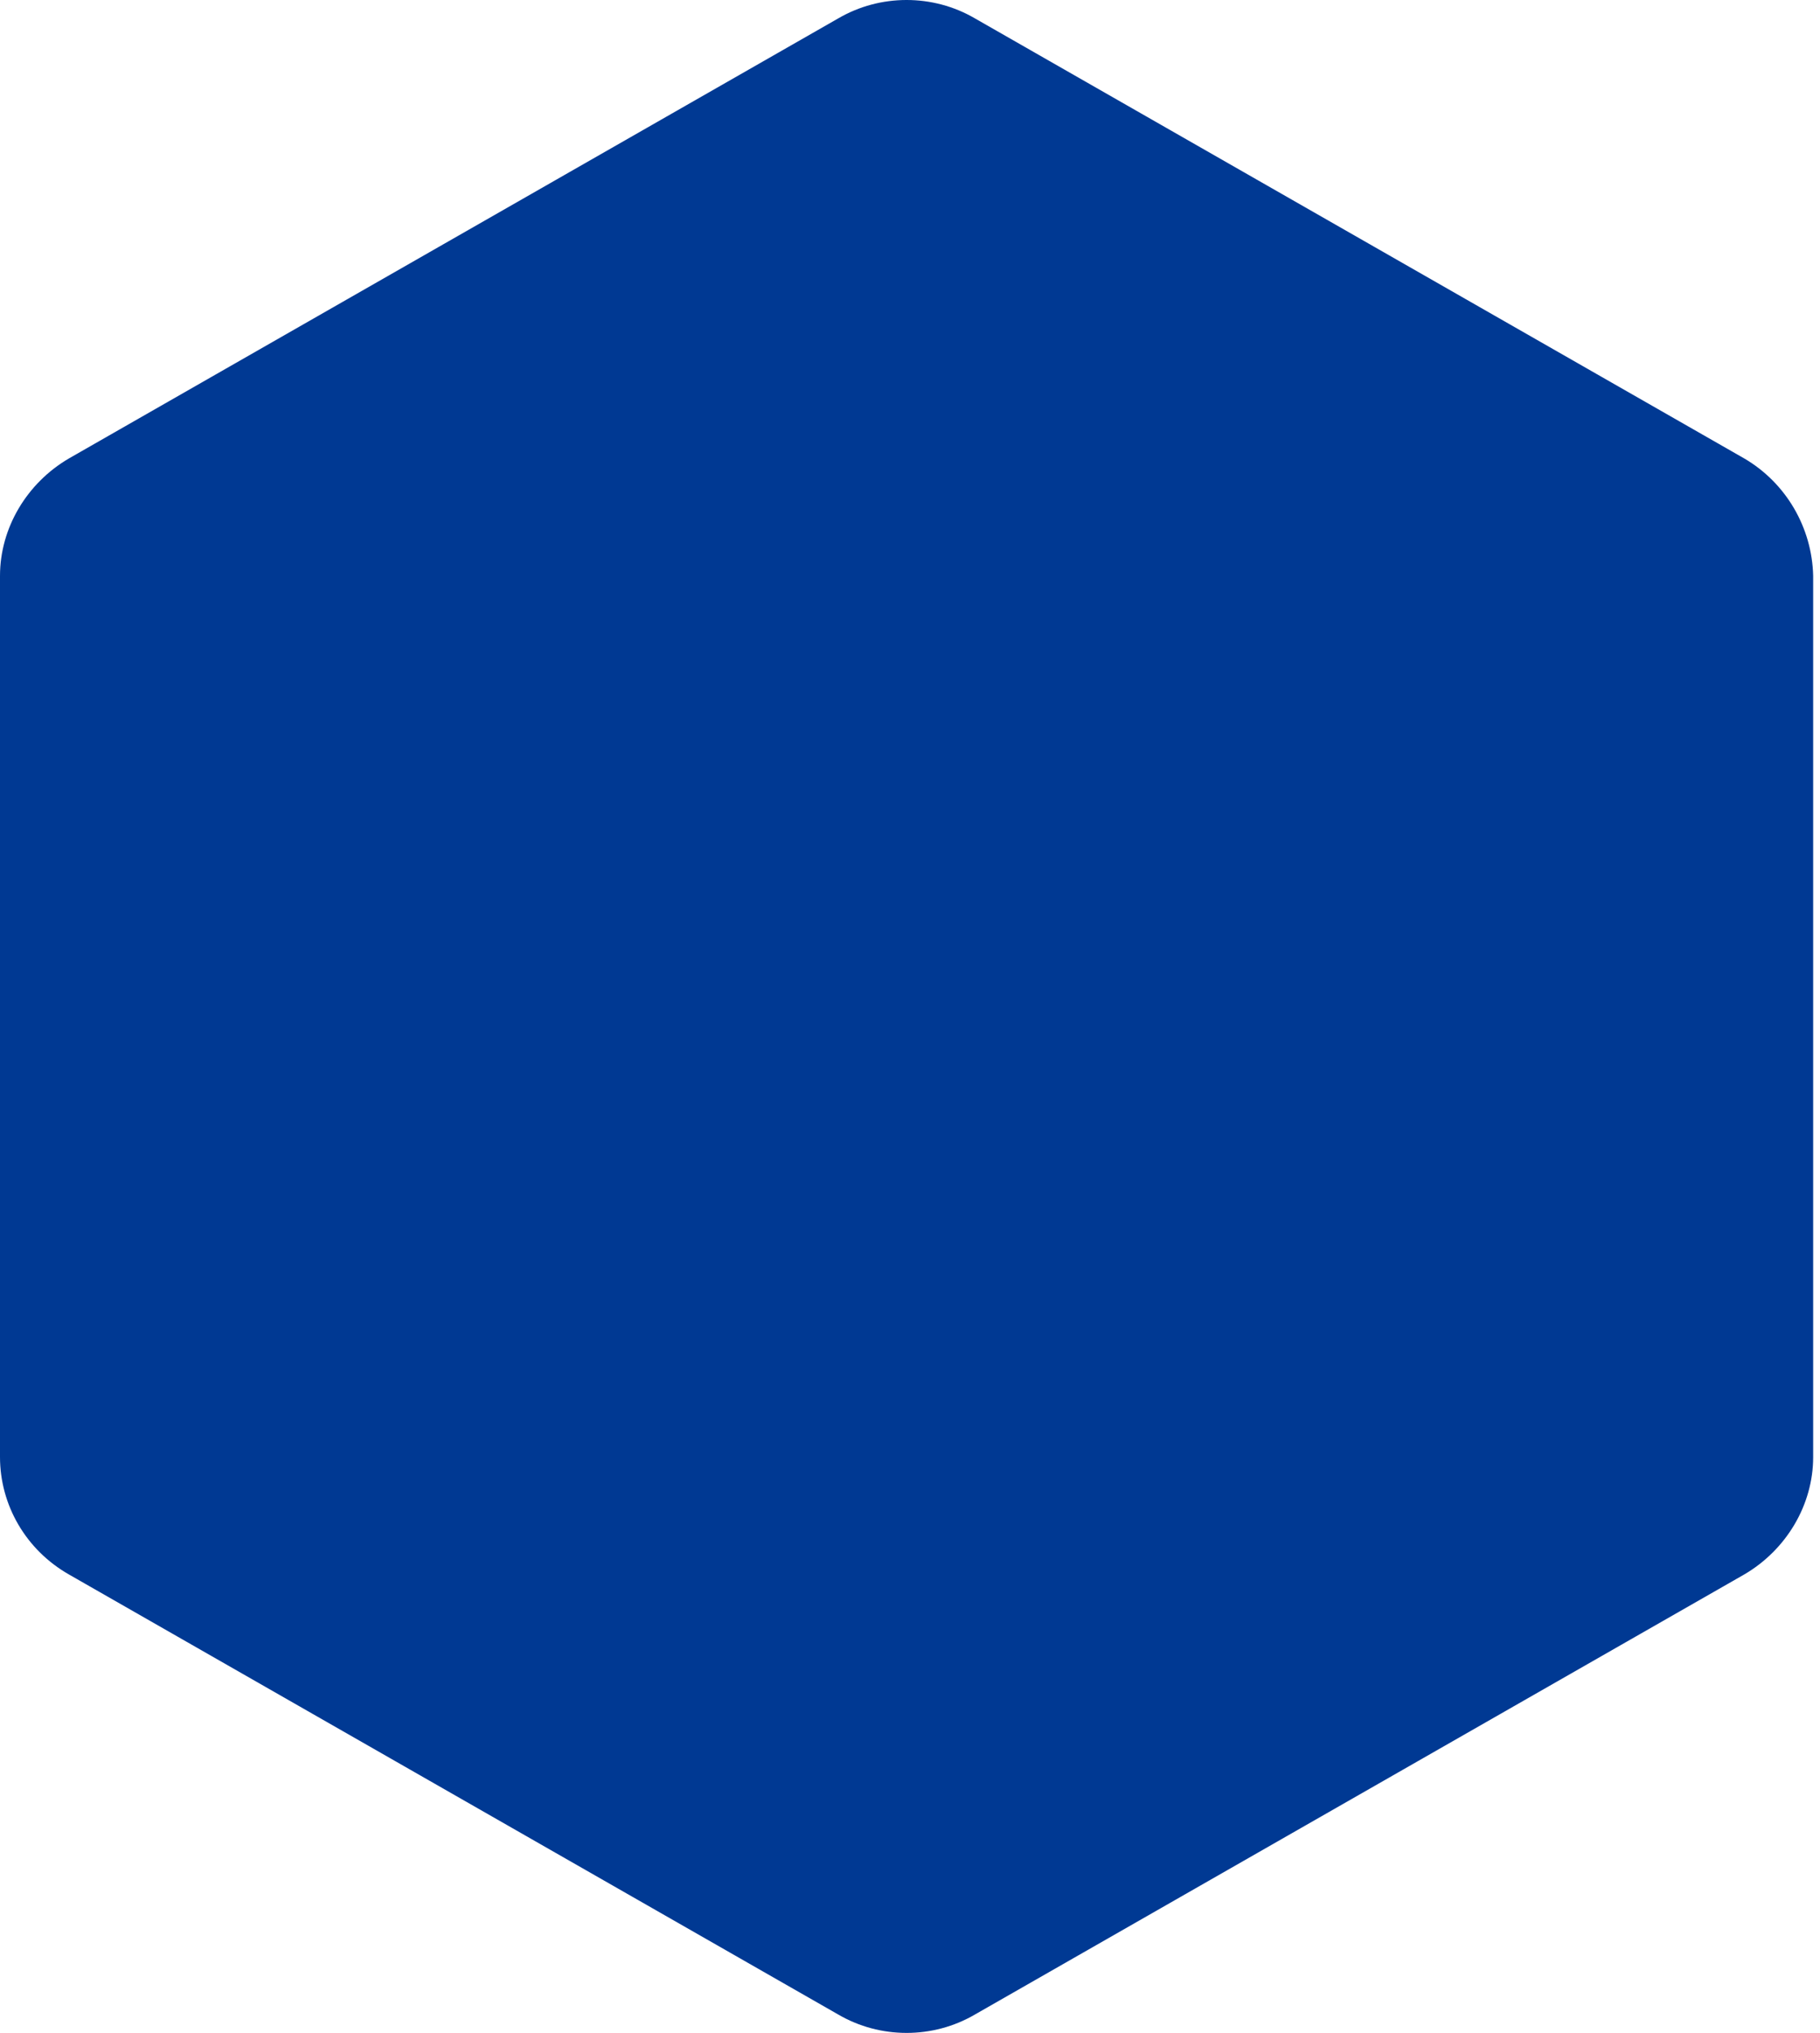 <svg width="197" height="220" viewBox="0 0 197 220" fill="none" xmlns="http://www.w3.org/2000/svg">
<path id="Vector" d="M188.797 49.611L105.535 1.994C100.987 -0.665 95.273 -0.665 90.725 1.994L7.463 49.611C2.915 52.27 0 57.124 0 62.325V157.675C0 162.876 2.799 167.73 7.463 170.389L90.725 218.006C95.273 220.665 100.987 220.665 105.535 218.006L188.797 170.389C193.345 167.73 196.26 162.876 196.26 157.675V62.325C196.143 57.124 193.345 52.27 188.797 49.611Z" fill="#003993"/>
</svg>
